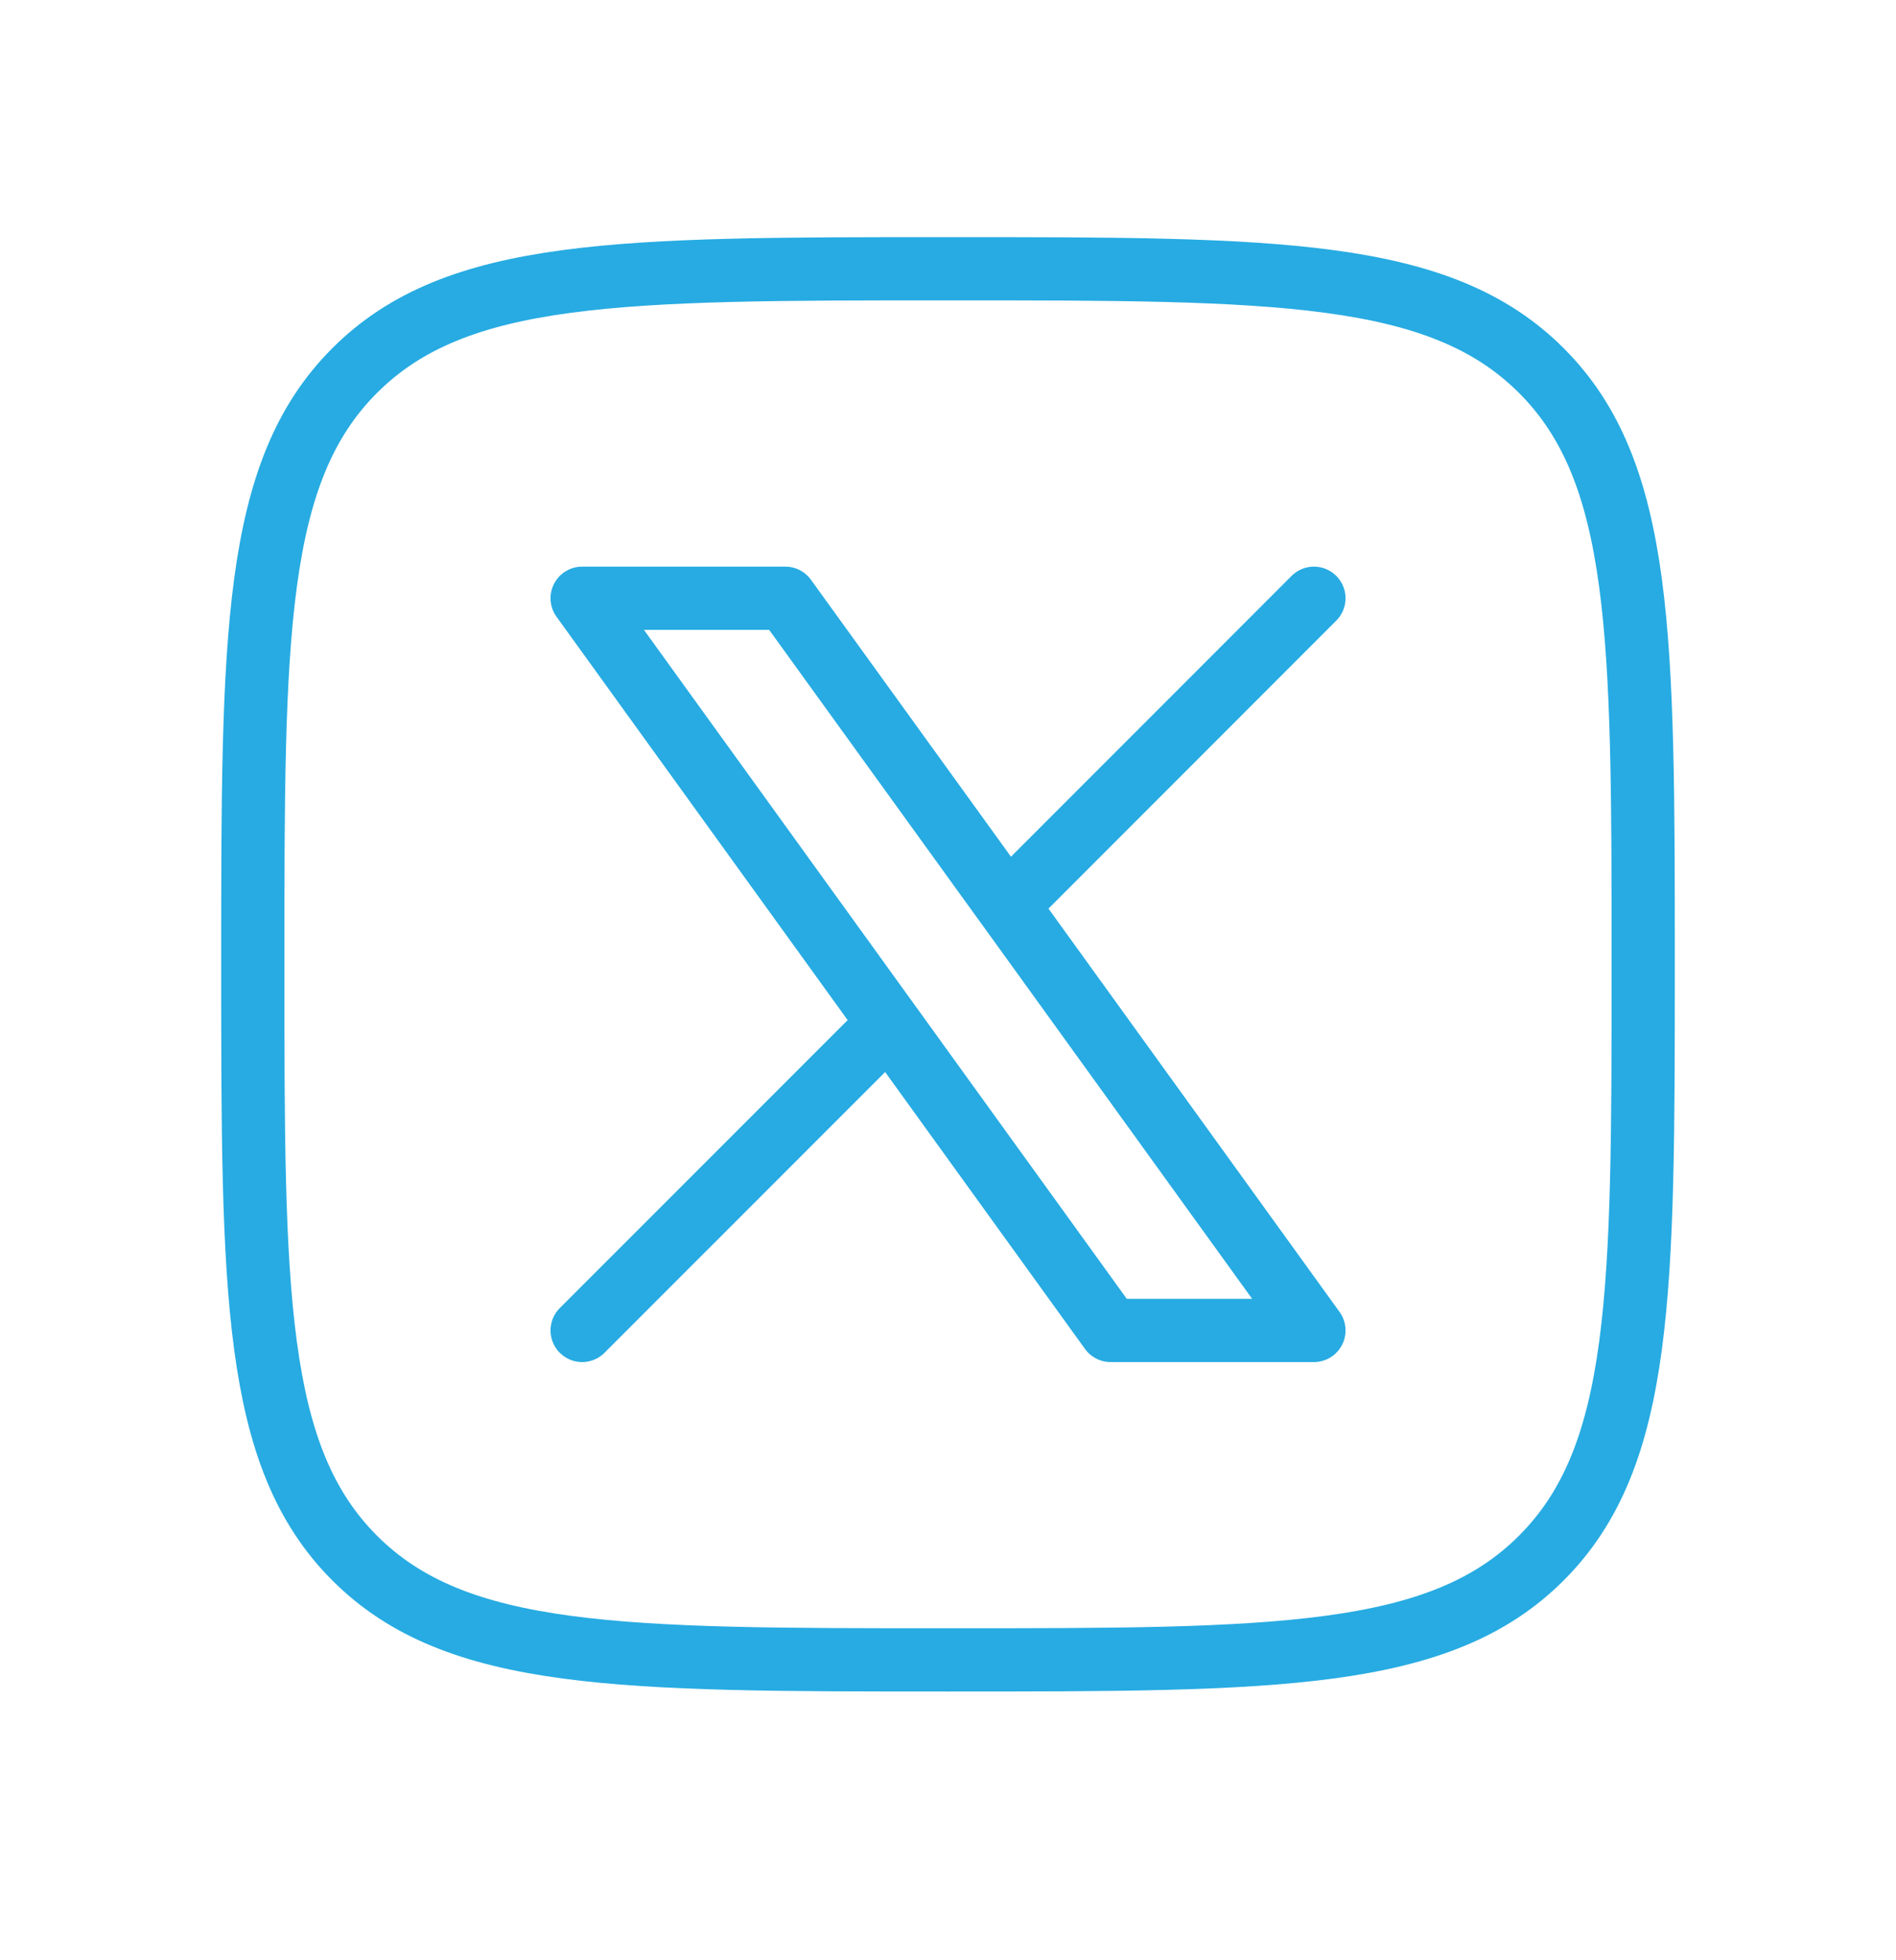 <svg width="30" height="31" viewBox="0 0 30 31" fill="none" xmlns="http://www.w3.org/2000/svg">
<path d="M4 15.25C4 10.065 4 7.471 5.611 5.861C7.221 4.25 9.814 4.25 15.001 4.25C20.186 4.25 22.779 4.25 24.389 5.861C26 7.471 26 10.064 26 15.25C26 20.435 26 23.029 24.389 24.639C22.779 26.25 20.186 26.25 15 26.25C9.815 26.25 7.222 26.25 5.611 24.639C4.001 23.028 4 20.436 4 15.25Z" stroke="#27ABE2" stroke-linecap="round" stroke-linejoin="round"/>
<path d="M9.211 21.04L14.067 16.185M14.067 16.185L9.211 9.461H12.426L15.935 14.317L20.79 9.461M14.067 16.185L17.573 21.04H20.79L15.935 14.316" stroke="#27ABE2" stroke-linecap="round" stroke-linejoin="round"/>
</svg>
